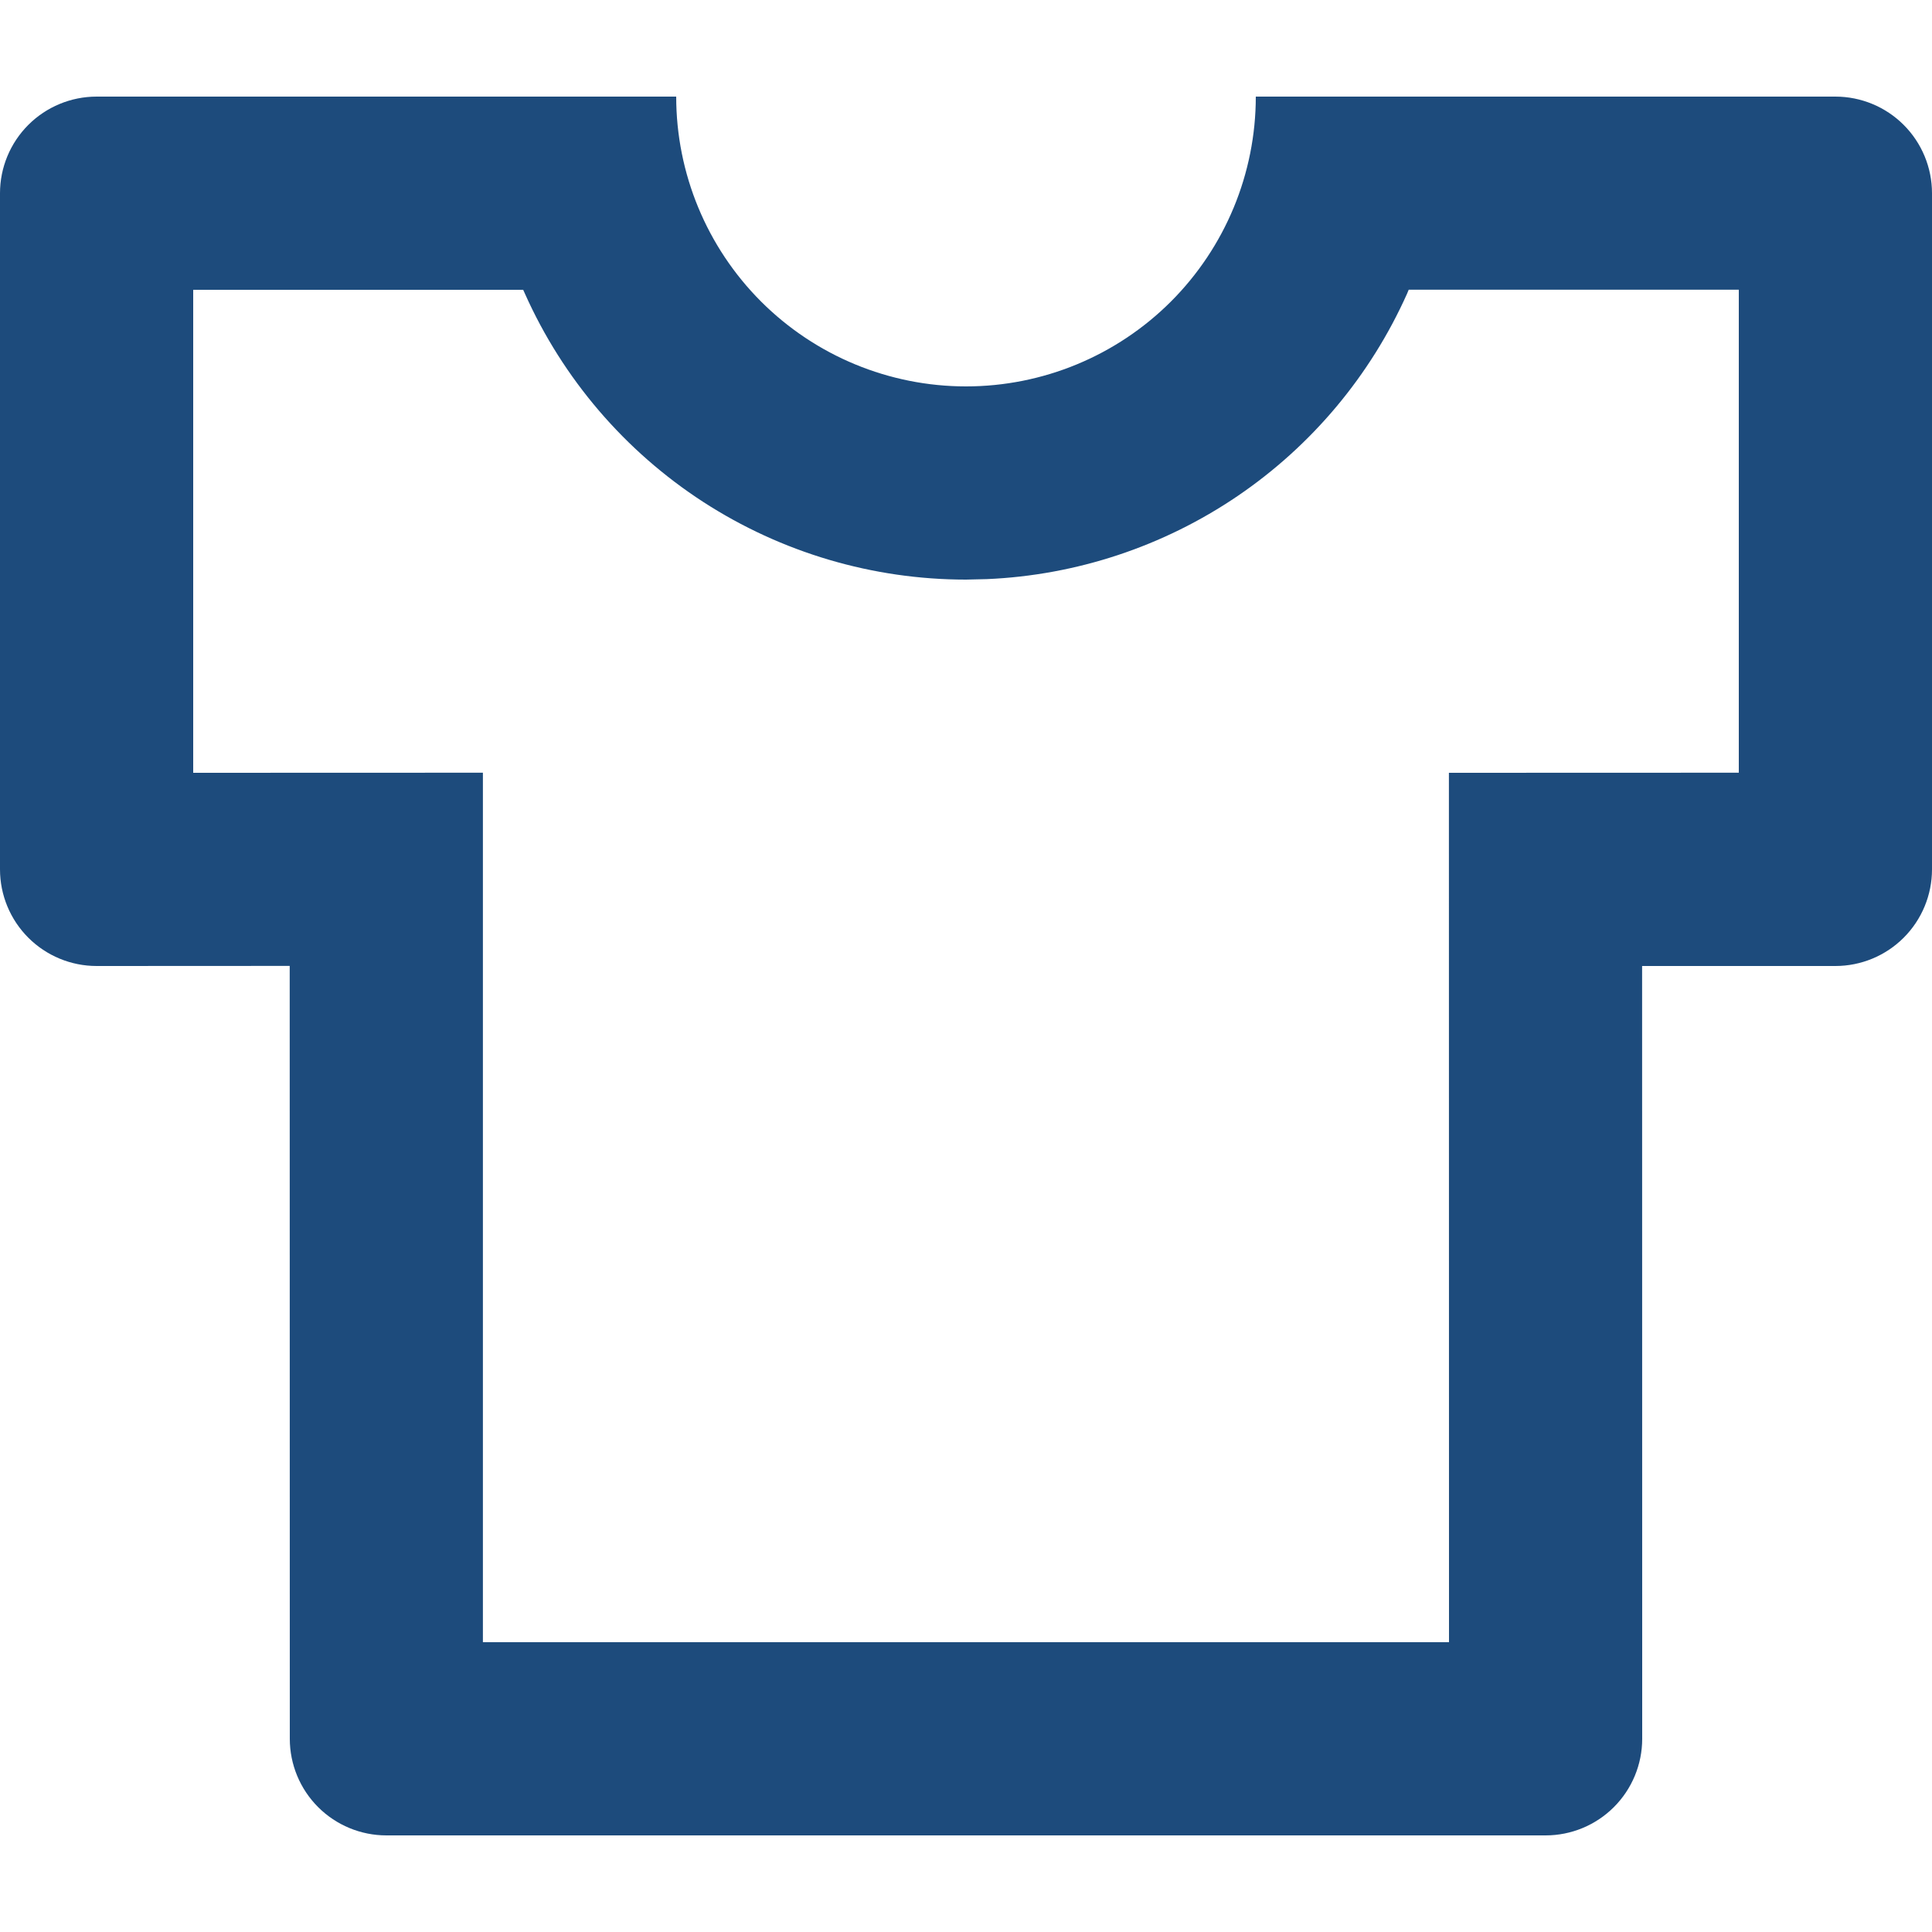 <?xml version="1.0" encoding="UTF-8"?> <svg xmlns="http://www.w3.org/2000/svg" width="40" height="40" viewBox="0 0 40 40" fill="none"> <path d="M14 2C14 3.591 14.632 5.117 15.757 6.243C16.883 7.368 18.409 8 20 8C21.591 8 23.117 7.368 24.243 6.243C25.368 5.117 26 3.591 26 2H38C38.53 2 39.039 2.211 39.414 2.586C39.789 2.961 40 3.47 40 4V18C40 18.53 39.789 19.039 39.414 19.414C39.039 19.789 38.53 20 38 20H33.998L34 36C34 36.53 33.789 37.039 33.414 37.414C33.039 37.789 32.53 38 32 38H8C7.47 38 6.961 37.789 6.586 37.414C6.211 37.039 6 36.53 6 36L5.998 19.998L2 20C1.47 20 0.961 19.789 0.586 19.414C0.211 19.039 0 18.53 0 18V4C0 3.47 0.211 2.961 0.586 2.586C0.961 2.211 1.47 2 2 2H14ZM36 5.998H29.166L29.132 6.08C28.373 7.776 27.158 9.227 25.621 10.271C24.085 11.314 22.288 11.91 20.432 11.99L20 12C18.069 12 16.179 11.441 14.558 10.391C12.938 9.34 11.656 7.843 10.868 6.08L10.832 6H4V16L9.998 15.998V34H30L29.998 16L36 15.998V5.998Z" fill="#1D4B7C"></path> </svg> 